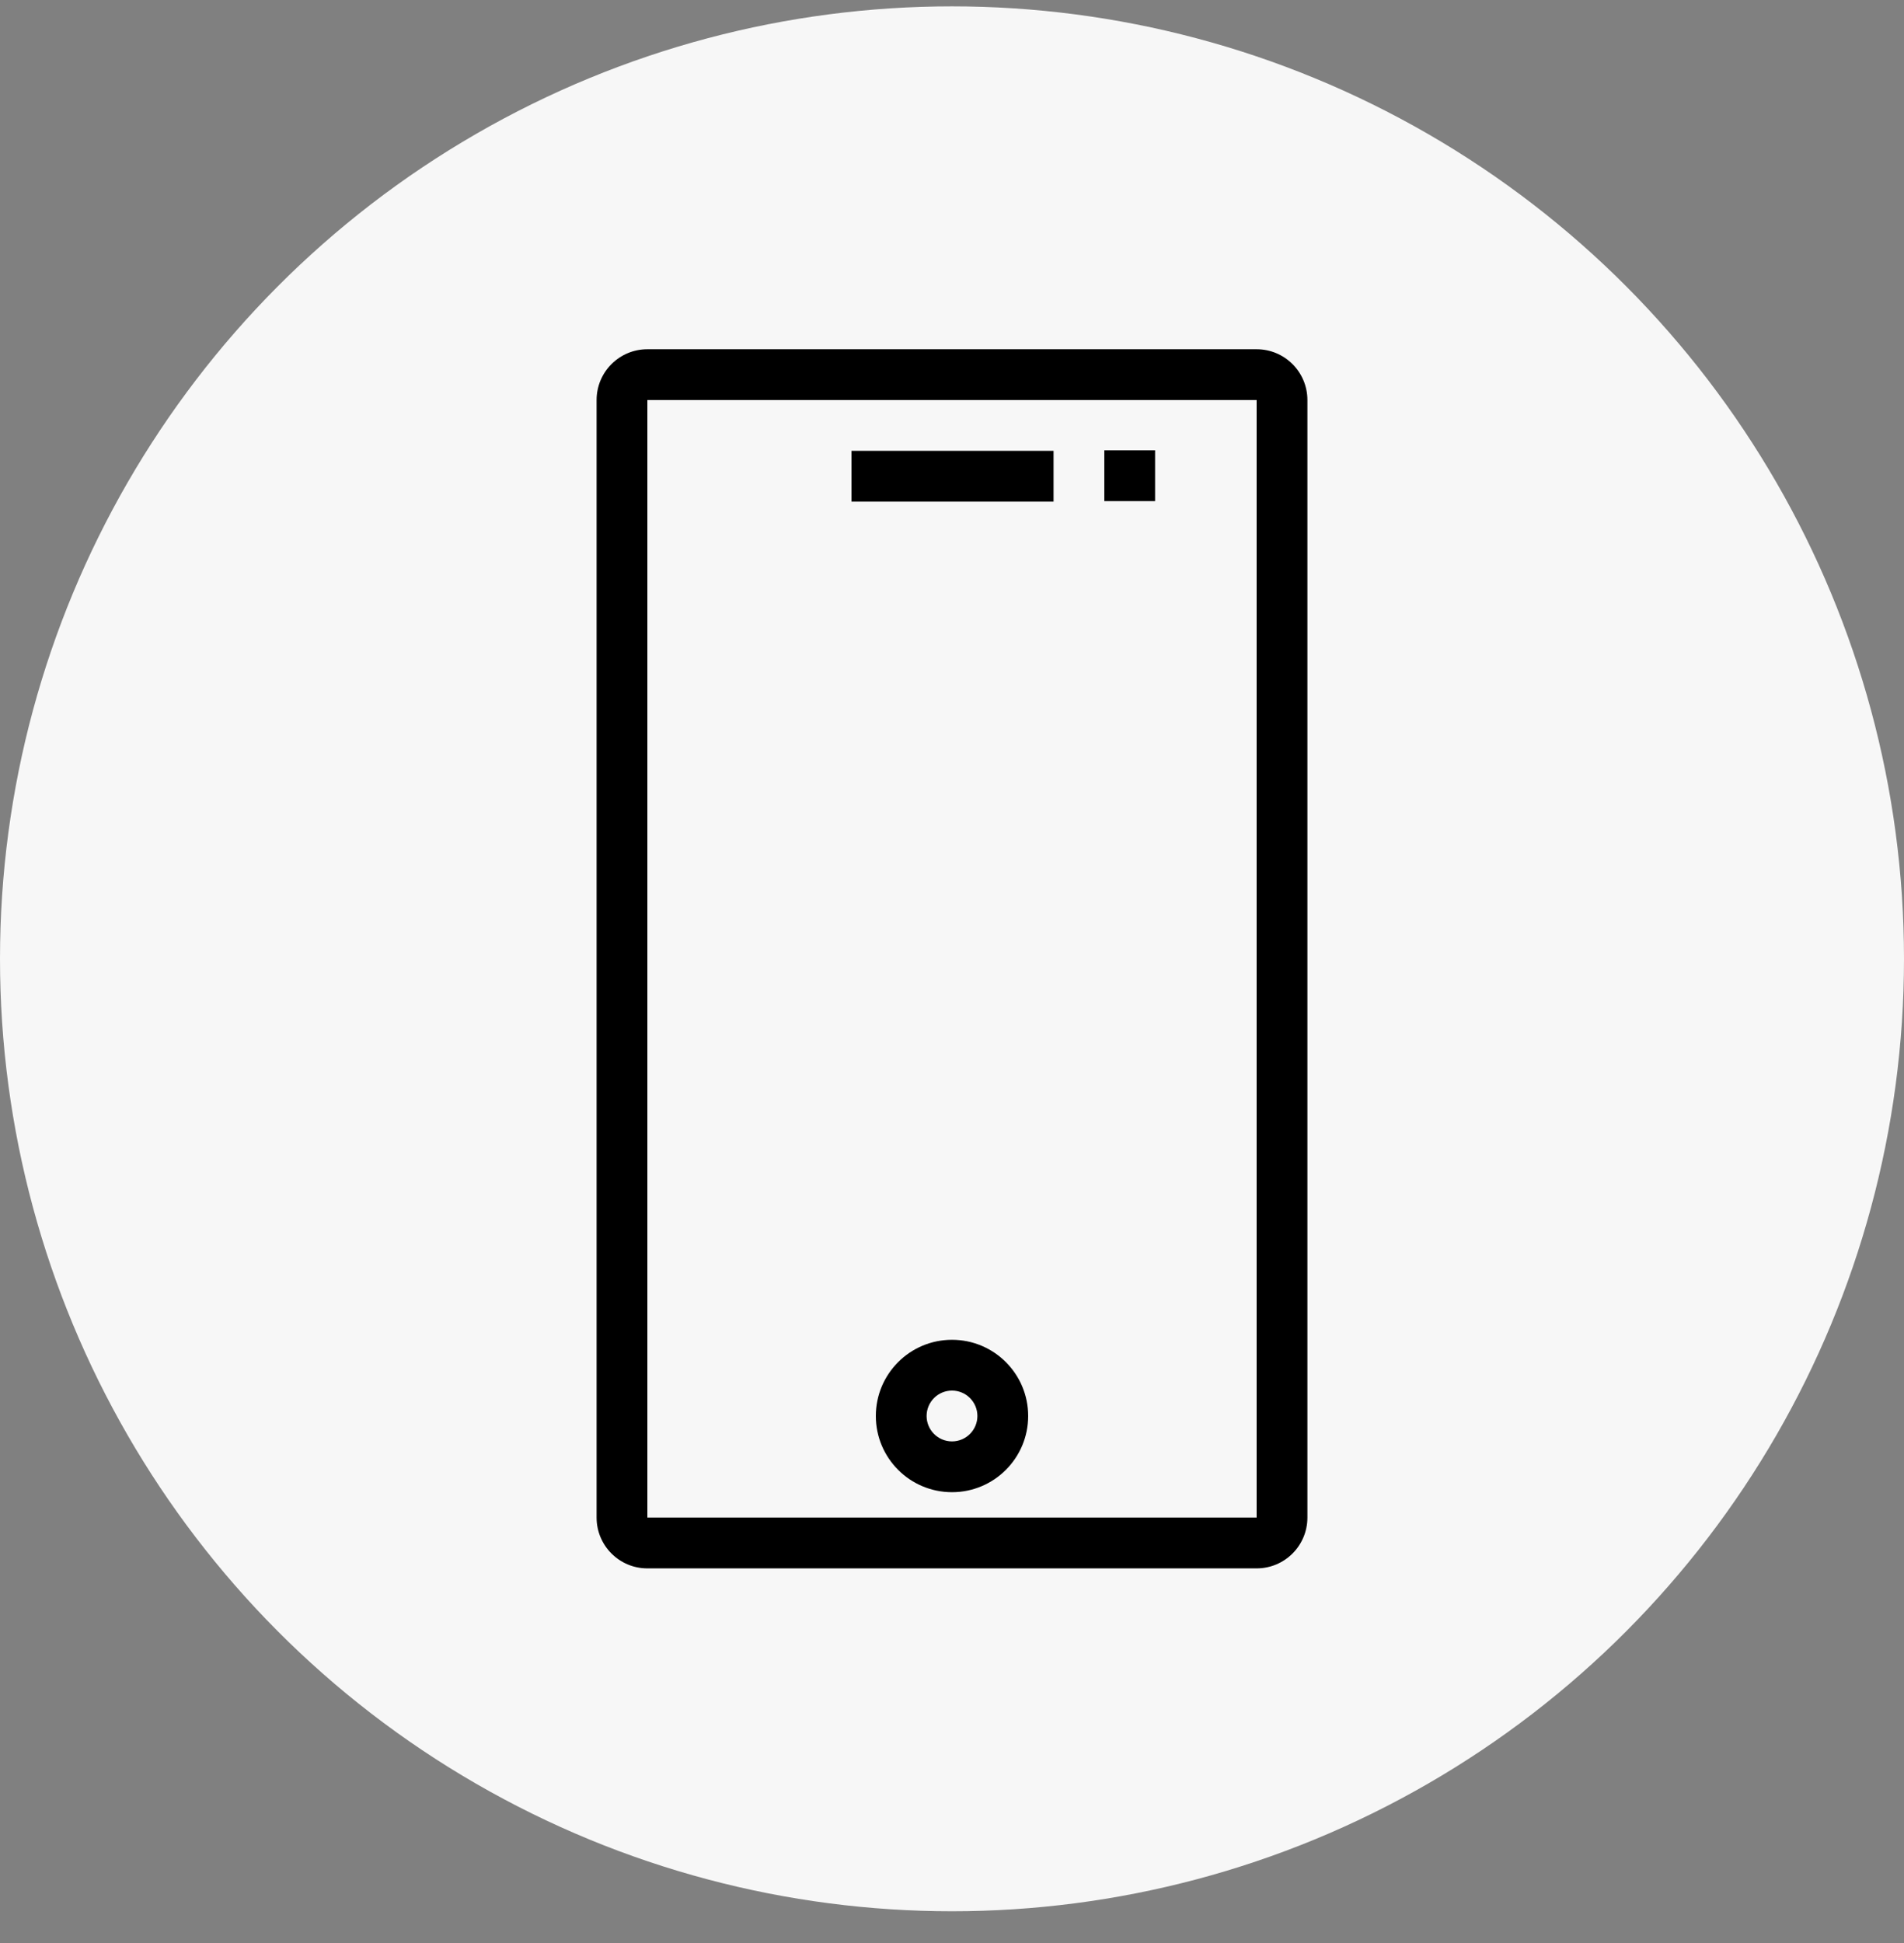 <?xml version="1.0" encoding="UTF-8"?>
<svg width="50px" height="51px" viewBox="0 0 50 51" version="1.1" xmlns="http://www.w3.org/2000/svg" xmlns:xlink="http://www.w3.org/1999/xlink">
    <rect x="0" y="0" width="50" height="51" fill="#808080" stroke="none"/>
    <title>components / images / accordion / 1 / benefits / 3 / open</title>
    <g id="Page-1" stroke="none" stroke-width="1" fill="none" fill-rule="evenodd">
        <g id="spoken-rx-960" transform="translate(-411, -1209)">
            <g id="module-/-benefits-/-accordion-/-desktop---960px" transform="translate(35, 947.167)">
                <g id="benefits" transform="translate(375, 2)">
                    <g id="components-/-images-/-accordion-/-1-/-benefits-/-3-/-open" transform="translate(1, 260)">
                        <circle id="Oval" fill="#F7F7F7" fill-rule="nonzero" cx="25" cy="25" r="25"></circle>
                        <path d="M33,9 C33.736,9 34.333,9.597 34.333,10.333 L34.333,10.333 L34.333,39.667 C34.333,40.403 33.736,41 33,41 L33,41 L17,41 C16.264,41 15.667,40.403 15.667,39.667 L15.667,39.667 L15.667,10.333 C15.667,9.597 16.264,9 17,9 L17,9 Z M33,10.333 L17,10.333 L17,39.667 L33,39.667 L33,10.333 Z M25,35 C26.105,35 27,35.895 27,37 C27,38.105 26.105,39 25,39 C23.895,39 23,38.105 23,37 C23,35.895 23.895,35 25,35 Z M25,36.333 C24.632,36.333 24.333,36.632 24.333,37 C24.333,37.368 24.632,37.667 25,37.667 C25.368,37.667 25.667,37.368 25.667,37 C25.667,36.632 25.368,36.333 25,36.333 Z M27.667,11.667 L27.667,13 L22.36,13 L22.36,11.667 L27.667,11.667 Z M30.333,11.653 L30.333,12.987 L29,12.987 L29,11.653 L30.333,11.653 Z" id="Combined-Shape" fill="#000000"></path>
                    </g>
                </g>
            </g>
        </g>
    </g>
</svg>